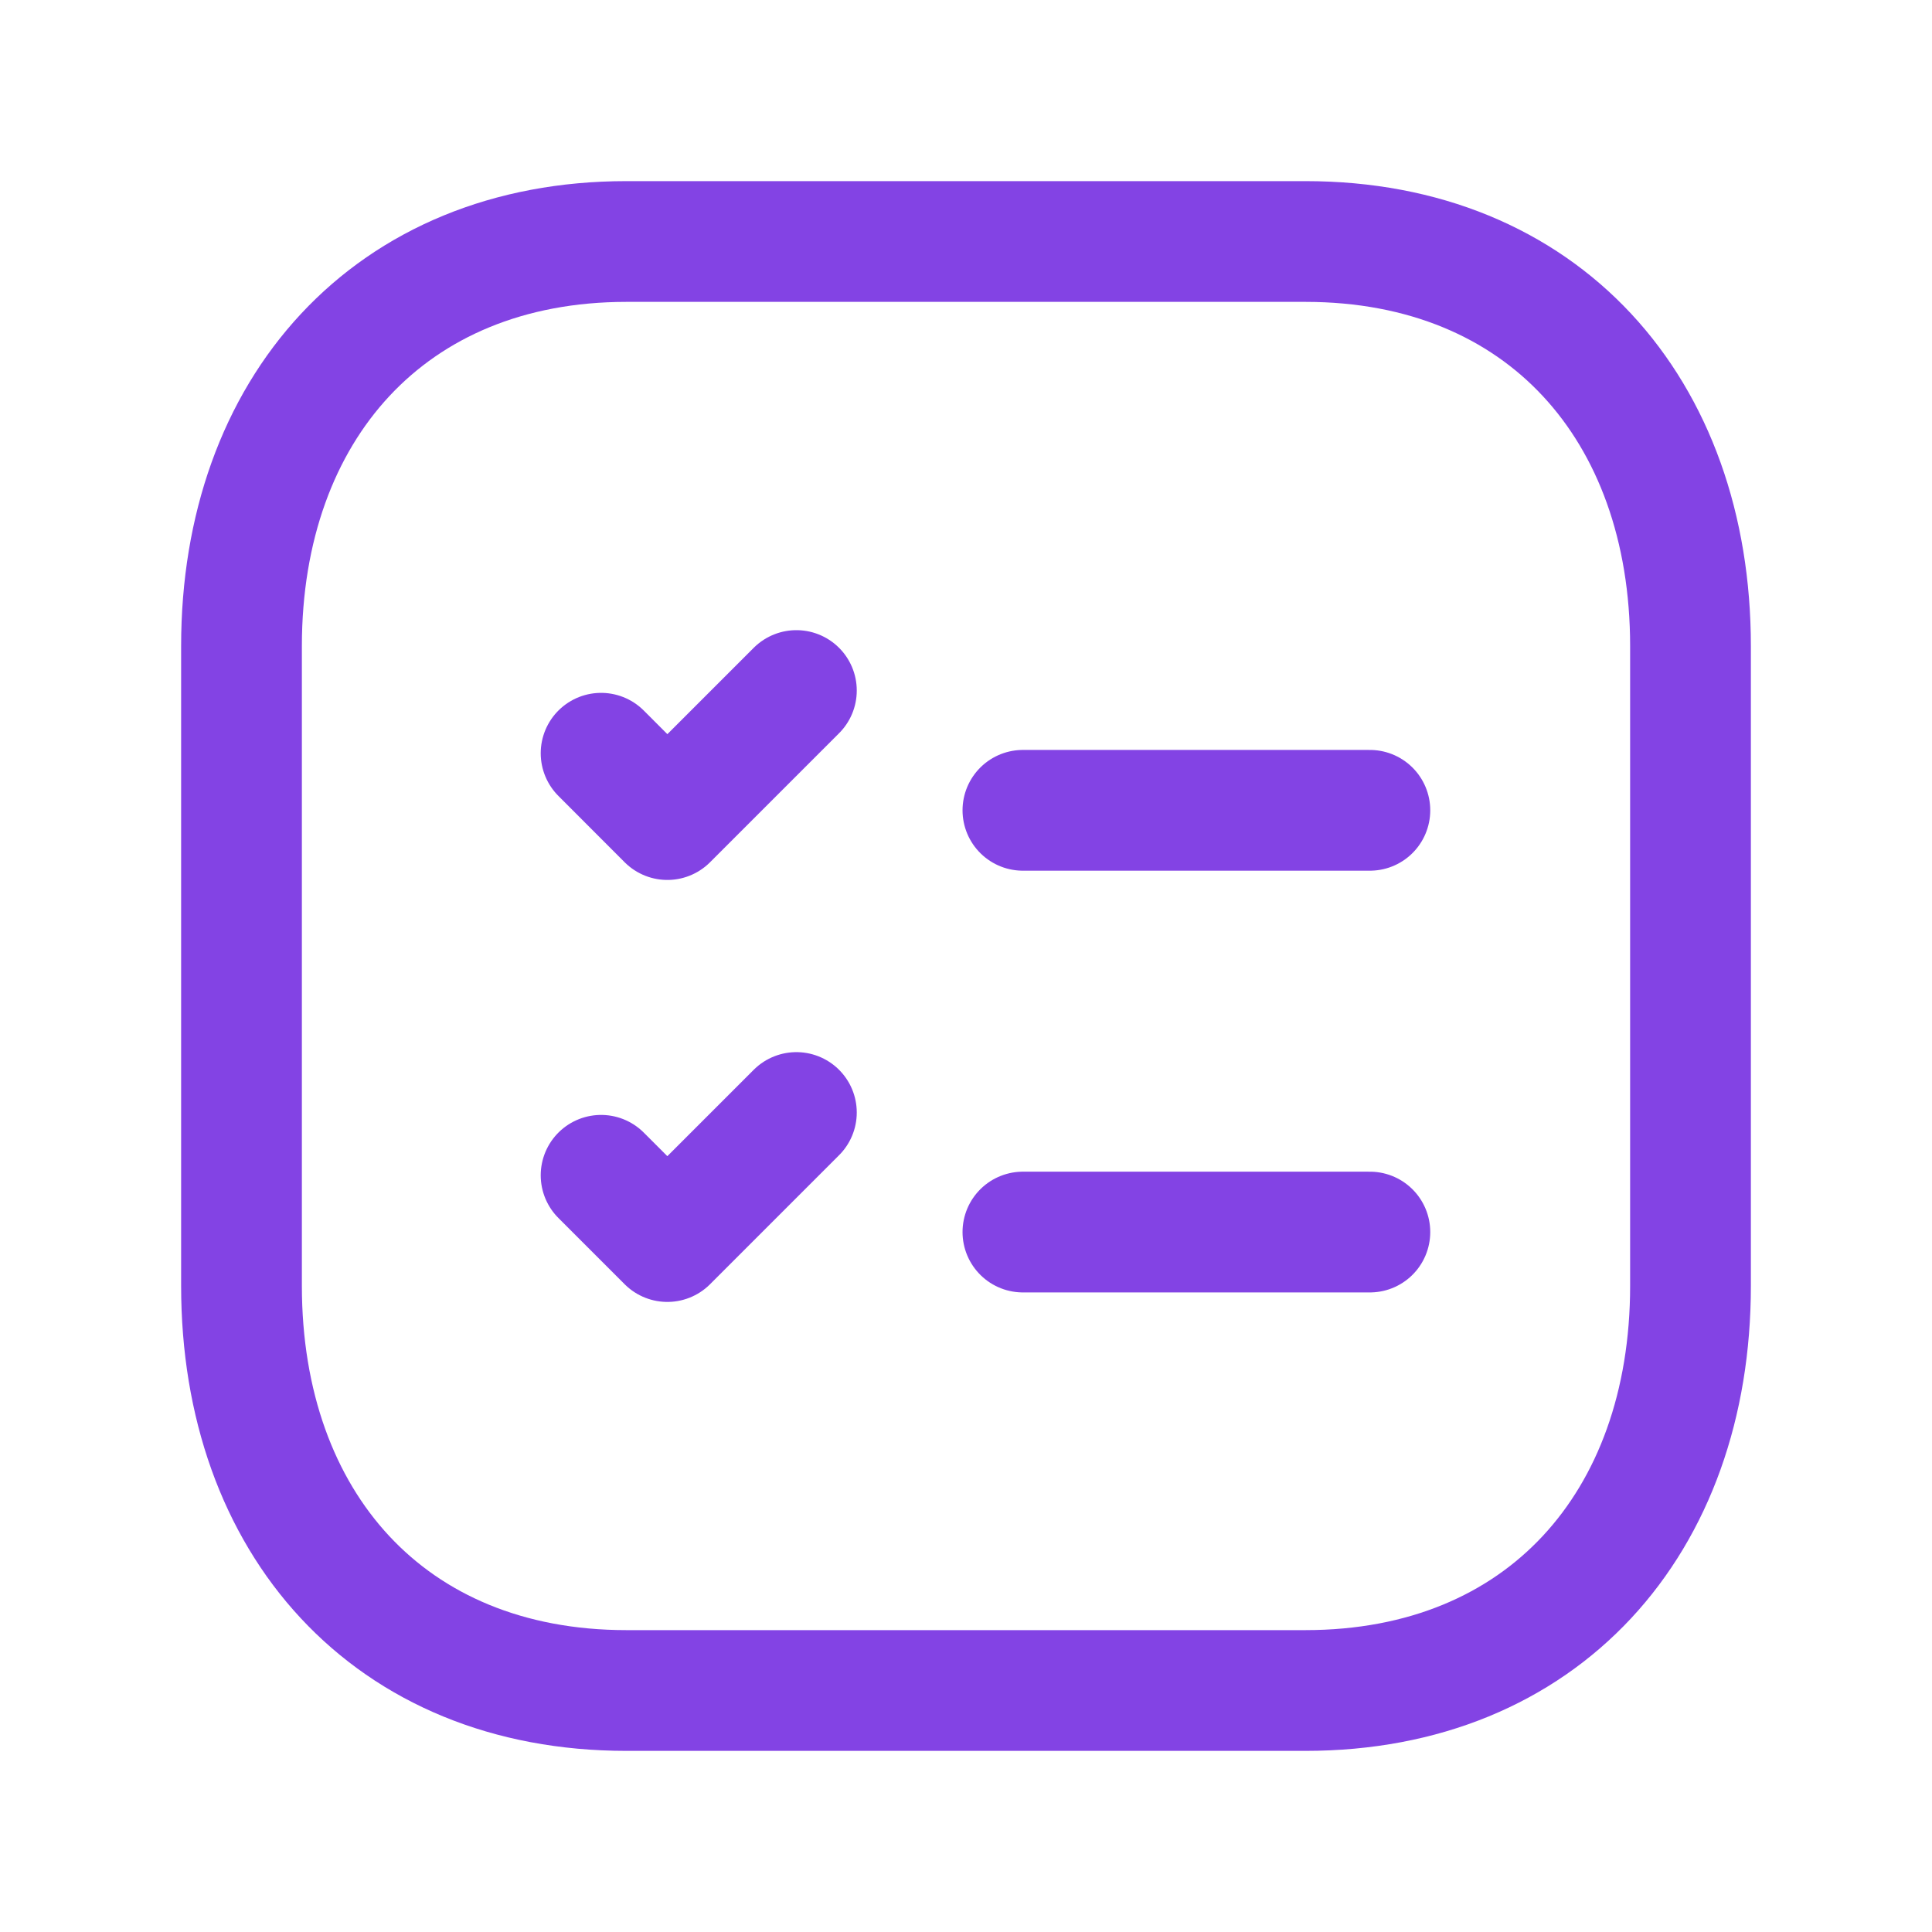 <svg width="24" height="24" viewBox="0 0 24 24" fill="none" xmlns="http://www.w3.org/2000/svg">
<path d="M12.707 15.305H17.017M7.467 14.6L8.29 15.423L9.893 13.82M7.467 9.357L8.29 10.181L9.893 8.578M12.707 10.066H17.017M7.782 3H16.217C19.165 3 21 5.081 21 8.026V15.974C21 18.919 19.165 21 16.216 21H7.782C4.834 21 3 18.919 3 15.974V8.026C3 5.081 4.843 3 7.782 3Z" stroke="#8343E4" stroke-width="1.5" stroke-linecap="round" stroke-linejoin="round"/>
</svg>
